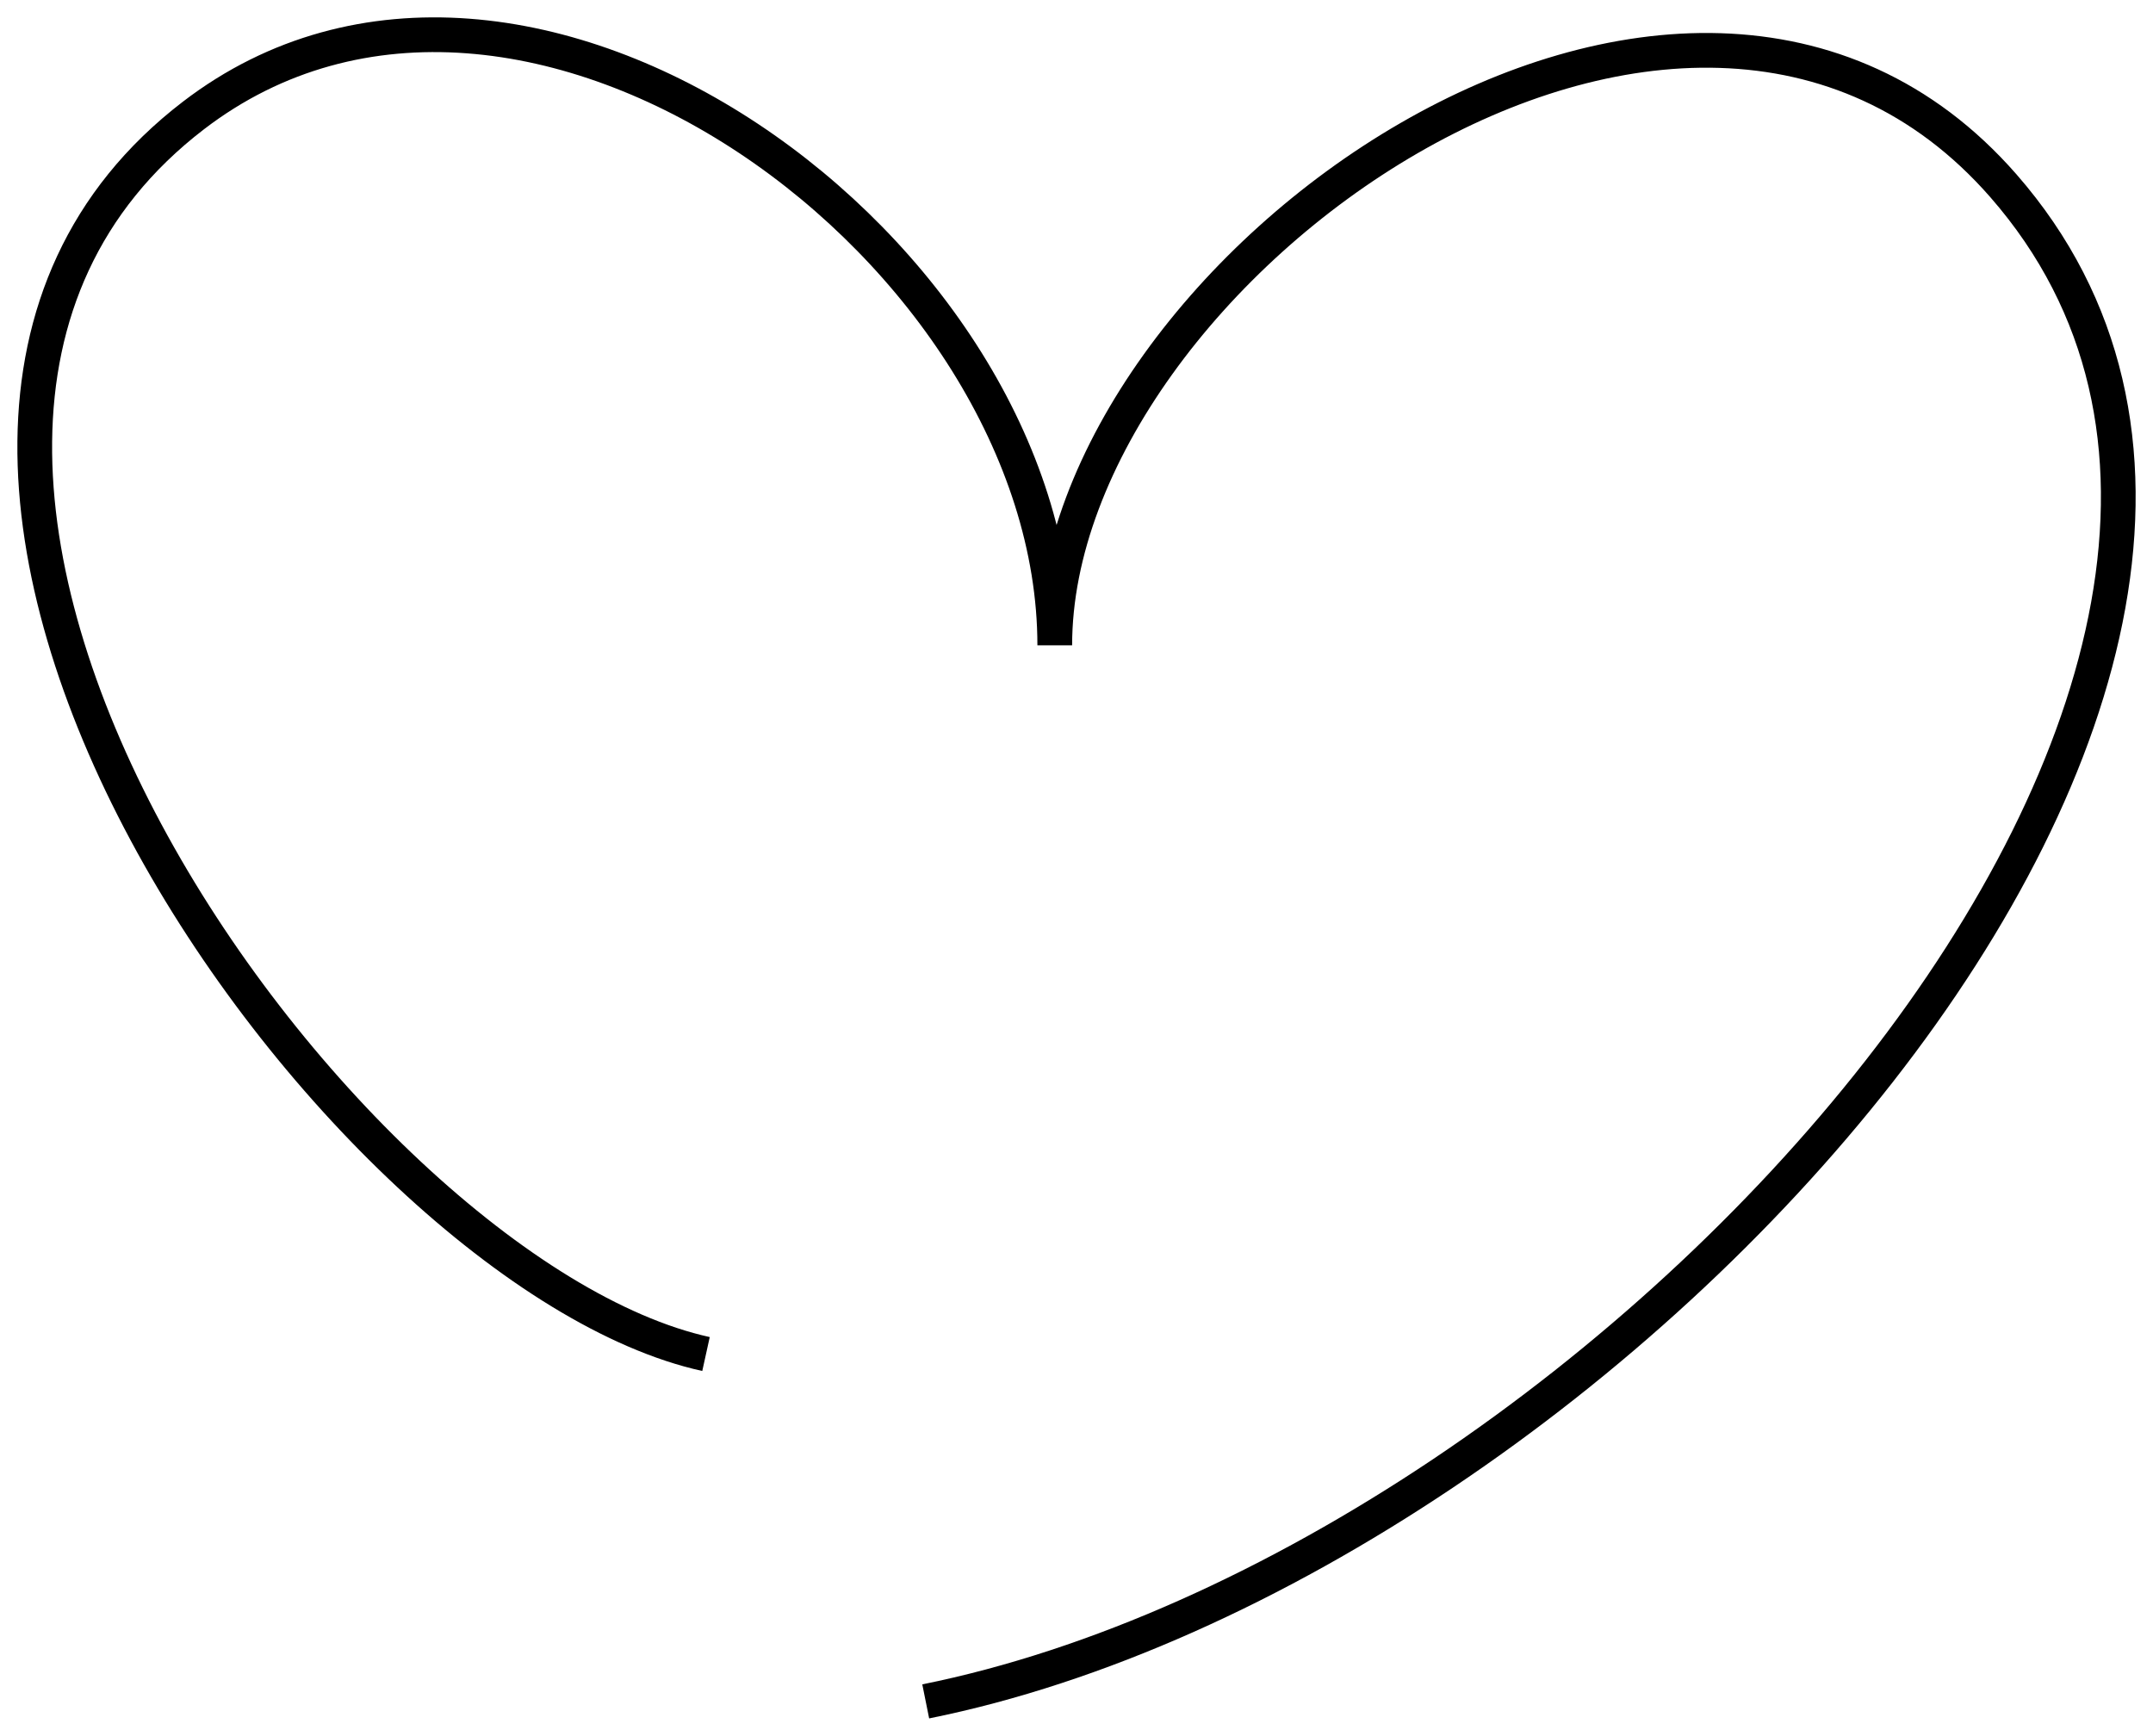 <?xml version="1.0" encoding="UTF-8"?> <svg xmlns="http://www.w3.org/2000/svg" width="62" height="50" viewBox="0 0 62 50" fill="none"><path d="M26.658 49C46.449 45.009 69.748 19.142 57.69 5.348C48.475 -5.193 30.374 7.824 30.374 18.585C30.374 7.319 15.116 -3.998 5.569 3.327C-7.211 13.132 9.786 36.672 20.331 38.996" stroke="black"></path></svg> 